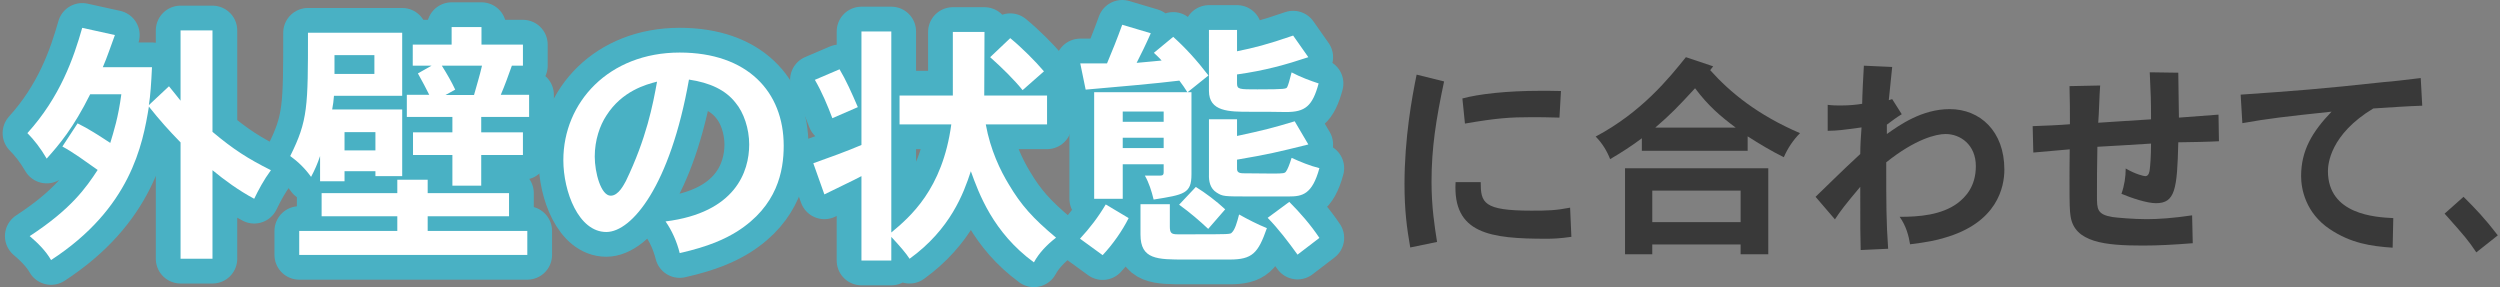 <?xml version="1.0" encoding="utf-8"?>
<!-- Generator: Adobe Illustrator 26.0.2, SVG Export Plug-In . SVG Version: 6.00 Build 0)  -->
<svg version="1.1" id="レイヤー_1" xmlns="http://www.w3.org/2000/svg" xmlns:xlink="http://www.w3.org/1999/xlink" x="0px"
	 y="0px" viewBox="0 0 505 58" style="enable-background:new 0 0 505 58;" xml:space="preserve">
<rect x="0" y="0" width="505" height="58" fill="#808080" stroke="none"/>
<style type="text/css">
	.st0{fill:none;stroke:#49B1C4;stroke-width:10;stroke-linejoin:round;}
	.st1{fill:#FFFFFF;}
	.st2{fill:#393939;}
</style>
<g>
	<g>
		<g>
			<path class="st0" d="M36.472,28.765c-2.288-2.34-4.212-4.472-6.396-7.228
				c-1.248,7.696-3.692,20.54-19.761,30.993c-1.04-1.82-2.652-3.432-4.316-4.836
				c8.373-5.461,11.388-9.777,13.729-13.365c-2.444-1.716-4.888-3.536-7.125-4.732
				l3.068-4.68c2.236,1.092,4.368,2.496,6.604,3.952
				c0.676-2.236,1.612-5.097,2.236-9.829H18.219
				c-3.432,6.864-6.188,10.088-8.788,13c-1.248-2.132-2.548-3.796-3.9-5.148
				c6.656-7.332,9.36-15.236,11.077-21.269l6.604,1.456
				c-0.832,2.236-1.56,4.472-2.444,6.5h9.932
				c-0.156,3.38-0.312,5.616-0.624,7.645l4.057-3.796
				c0.832,1.04,1.664,2.028,2.34,2.912V6.144h6.448v20.489
				c4.212,3.536,7.124,5.408,11.805,7.748c-1.456,1.977-2.496,3.952-3.38,5.772
				c-3.12-1.664-6.032-3.795-8.424-5.772v17.889h-6.448V28.765z"/>
			<path class="st0" d="M81.243,6.612v12.74H67.463c-0.052,0.884-0.208,1.924-0.364,2.756
				h14.145v13.468h-5.408v-0.988h-6.24v2.029h-4.94v-5.097
				c-0.52,1.56-1.092,2.86-1.82,4.212c-1.145-1.612-2.548-3.016-4.212-4.212
				c3.588-7.176,3.588-9.984,3.588-24.909H81.243z M86.392,36.305v2.704h16.433
				v4.681H86.392v2.963h20.125v4.837H60.442V46.653h19.813v-2.963H64.967v-4.681h15.289
				v-2.704H86.392z M67.567,11.136v3.796h8.06v-3.796H67.567z M69.595,26.685v3.692
				h6.24v-3.692H69.595z M97.26,5.468v3.536h8.373v4.265h-2.236
				c-0.729,2.028-1.404,3.952-2.236,5.876h5.72v4.472h-9.672v3.12h8.424v4.576
				h-8.424v6.188h-5.824v-6.188h-7.956v-4.576h7.956v-3.12h-9.204v-4.472h4.524
				c-0.572-1.144-1.404-2.756-2.288-4.316l2.756-1.56h-3.796V9.004h7.852V5.468
				H97.26z M89.979,19.196h5.772c0.52-1.924,1.144-3.848,1.612-5.928h-8.112
				c1.04,1.664,1.976,3.276,2.704,4.836L89.979,19.196z"/>
			<path class="st0" d="M134.439,44.729c14.145-1.768,16.9-10.088,16.9-15.548
				c0-3.172-1.092-6.448-2.756-8.424c-2.028-2.601-5.2-4.057-9.412-4.681
				c-3.796,21.477-11.545,30.786-16.693,30.786c-5.616,0-8.684-8.164-8.684-14.509
				c0-11.648,9.152-21.737,23.505-21.737c13.676,0,21.009,7.904,21.009,18.825
				c0,5.147-1.3,12.169-9.413,17.317c-2.444,1.508-5.616,3.016-11.596,4.367
				C136.728,48.786,135.688,46.498,134.439,44.729z M122.479,23.356
				c-1.3,1.977-2.34,4.94-2.34,8.269c0,3.224,1.248,7.905,3.225,7.905
				c1.612,0,2.704-2.34,3.068-2.965c4.16-8.632,5.46-15.444,6.292-20.073
				C130.487,17.064,125.651,18.364,122.479,23.356z"/>
			<path class="st0" d="M199.128,25.125c0.936,5.2,2.964,9.36,4.68,12.168
				c2.444,4.107,4.784,6.76,9.517,10.713c-1.82,1.403-3.433,3.067-4.473,4.992
				c-8.268-6.033-11.128-13.938-12.74-18.41
				c-1.456,4.473-4.108,11.701-12.376,17.682
				c-0.78-1.196-1.82-2.393-3.692-4.42v4.783h-6.032V35.577
				c-1.196,0.676-6.5,3.172-7.488,3.693l-2.236-6.293
				c3.224-1.144,6.812-2.444,9.725-3.692V6.352h6.032V46.965
				c3.744-3.119,10.348-8.684,12.116-21.84h-10.452v-5.824h10.764V6.456h6.396
				c0,2.08-0.052,11.024-0.052,12.845h12.688V25.125H199.128z M169.591,13.996
				c1.248,2.08,2.496,4.836,3.692,7.645l-5.148,2.236
				c-0.936-2.496-2.132-5.356-3.536-7.749L169.591,13.996z M204.068,7.704
				c2.393,1.976,5.044,4.628,6.812,6.708l-4.316,3.796
				c-1.716-2.132-4.212-4.576-6.552-6.656L204.068,7.704z"/>
			<path class="st0" d="M227.987,44.053c-1.3,2.6-3.172,5.252-5.252,7.488l-4.576-3.328
				c1.976-2.132,3.692-4.367,5.2-6.916L227.987,44.053z M239.896,18.625h0.78
				v16.589c0,3.9-1.456,4.107-7.644,5.096c-0.416-1.716-0.936-3.38-1.768-4.836
				h3.068c0.572,0,0.728-0.208,0.728-0.676v-1.612h-8.268v6.968h-5.772V18.625
				H239.844c-0.468-0.78-0.988-1.508-1.612-2.34
				c-4.576,0.572-12.949,1.3-18.929,1.82l-1.092-5.304h5.408
				C224.607,10.46,225.699,7.756,226.688,5l5.772,1.716
				c-0.937,2.132-1.977,4.265-2.86,5.98c1.508-0.104,3.12-0.312,5.044-0.468
				c-0.468-0.572-1.04-1.04-1.56-1.561l3.9-3.224
				c2.392,2.132,4.732,4.68,7.125,7.8L239.896,18.625z M226.792,22.524v2.08
				h8.268v-2.08H226.792z M226.792,27.829v2.08h8.268v-2.08H226.792z
				 M236.308,41.245v4.525c0,1.299,0.312,1.56,1.561,1.56h2.288
				c8.372,0,8.372,0,8.684-0.364c0.624-0.572,1.04-2.027,1.456-3.641
				c1.872,1.041,3.692,1.977,5.616,2.757c-1.768,5.044-2.912,6.345-7.541,6.345
				h-8.944c-5.668,0-9.048,0-9.048-5.045v-6.137H236.308z M241.56,37.761
				c1.924,1.196,4.16,2.86,5.928,4.524l-3.432,3.951
				c-1.716-1.611-3.64-3.275-5.876-4.887L241.56,37.761z M249.88,24.085v3.38
				c5.304-1.144,7.176-1.612,11.648-2.964l2.756,4.68
				c-6.292,1.561-8.009,1.977-14.405,3.068v1.82c0,0.572,0.208,0.935,1.3,0.935
				c1.144,0,4.16,0.053,5.876,0.053c2.288,0,2.496-0.053,2.756-0.469
				c0.26-0.363,0.624-1.195,1.092-2.704c1.716,0.78,3.692,1.612,5.616,2.08
				c-1.456,5.356-3.484,5.721-6.188,5.721h-7.749c-5.408,0-5.564,0-6.812-0.781
				c-1.353-0.832-1.612-2.34-1.561-3.691v-11.128H249.88z M249.88,6.04v4.316
				c3.328-0.676,6.084-1.353,11.336-3.172l3.068,4.368
				c-4.524,1.508-8.789,2.704-14.405,3.484v1.82c0,1.196,0.468,1.196,4.108,1.196
				c5.772,0,5.824-0.104,6.032-0.468c0.208-0.416,0.468-1.3,0.884-2.964
				c1.872,0.988,3.744,1.664,5.46,2.236c-1.248,4.628-2.756,5.772-6.553,5.772
				c-1.716-0.052-5.2-0.052-7.384-0.052c-4.108,0-8.217,0-8.217-4.212V6.04
				H249.88z M260.437,40.778c2.132,2.131,4.316,4.627,6.084,7.279l-4.42,3.381
				c-1.872-2.6-3.848-5.201-6.032-7.437L260.437,40.778z"/>
		</g>
		<g>
			<path class="st1" d="M36.472,28.765c-2.288-2.34-4.212-4.472-6.396-7.228
				c-1.248,7.696-3.692,20.54-19.761,30.993c-1.04-1.82-2.652-3.432-4.316-4.836
				c8.373-5.461,11.388-9.777,13.729-13.365c-2.444-1.716-4.888-3.536-7.125-4.732
				l3.068-4.68c2.236,1.092,4.368,2.496,6.604,3.952
				c0.676-2.236,1.612-5.097,2.236-9.829H18.219
				c-3.432,6.864-6.188,10.088-8.788,13c-1.248-2.132-2.548-3.796-3.9-5.148
				c6.656-7.332,9.36-15.236,11.077-21.269l6.604,1.456
				c-0.832,2.236-1.56,4.472-2.444,6.5h9.932
				c-0.156,3.38-0.312,5.616-0.624,7.645l4.057-3.796
				c0.832,1.04,1.664,2.028,2.34,2.912V6.144h6.448v20.489
				c4.212,3.536,7.124,5.408,11.805,7.748c-1.456,1.977-2.496,3.952-3.38,5.772
				c-3.12-1.664-6.032-3.795-8.424-5.772v17.889h-6.448V28.765z"/>
			<path class="st1" d="M81.243,6.612v12.74H67.463c-0.052,0.884-0.208,1.924-0.364,2.756
				h14.145v13.468h-5.408v-0.988h-6.24v2.029h-4.94v-5.097
				c-0.52,1.56-1.092,2.86-1.82,4.212c-1.145-1.612-2.548-3.016-4.212-4.212
				c3.588-7.176,3.588-9.984,3.588-24.909H81.243z M86.392,36.305v2.704h16.433
				v4.681H86.392v2.963h20.125v4.837H60.442V46.653h19.813v-2.963H64.967v-4.681h15.289
				v-2.704H86.392z M67.567,11.136v3.796h8.06v-3.796H67.567z M69.595,26.685v3.692
				h6.24v-3.692H69.595z M97.26,5.468v3.536h8.373v4.265h-2.236
				c-0.729,2.028-1.404,3.952-2.236,5.876h5.72v4.472h-9.672v3.12h8.424v4.576
				h-8.424v6.188h-5.824v-6.188h-7.956v-4.576h7.956v-3.12h-9.204v-4.472h4.524
				c-0.572-1.144-1.404-2.756-2.288-4.316l2.756-1.56h-3.796V9.004h7.852V5.468
				H97.26z M89.979,19.196h5.772c0.52-1.924,1.144-3.848,1.612-5.928h-8.112
				c1.04,1.664,1.976,3.276,2.704,4.836L89.979,19.196z"/>
			<path class="st1" d="M134.439,44.729c14.145-1.768,16.9-10.088,16.9-15.548
				c0-3.172-1.092-6.448-2.756-8.424c-2.028-2.601-5.2-4.057-9.412-4.681
				c-3.796,21.477-11.545,30.786-16.693,30.786c-5.616,0-8.684-8.164-8.684-14.509
				c0-11.648,9.152-21.737,23.505-21.737c13.676,0,21.009,7.904,21.009,18.825
				c0,5.147-1.3,12.169-9.413,17.317c-2.444,1.508-5.616,3.016-11.596,4.367
				C136.728,48.786,135.688,46.498,134.439,44.729z M122.479,23.356
				c-1.3,1.977-2.34,4.94-2.34,8.269c0,3.224,1.248,7.905,3.225,7.905
				c1.612,0,2.704-2.34,3.068-2.965c4.16-8.632,5.46-15.444,6.292-20.073
				C130.487,17.064,125.651,18.364,122.479,23.356z"/>
			<path class="st1" d="M199.128,25.125c0.936,5.2,2.964,9.36,4.68,12.168
				c2.444,4.107,4.784,6.76,9.517,10.713c-1.82,1.403-3.433,3.067-4.473,4.992
				c-8.268-6.033-11.128-13.938-12.74-18.41
				c-1.456,4.473-4.108,11.701-12.376,17.682
				c-0.78-1.196-1.82-2.393-3.692-4.42v4.783h-6.032V35.577
				c-1.196,0.676-6.5,3.172-7.488,3.693l-2.236-6.293
				c3.224-1.144,6.812-2.444,9.725-3.692V6.352h6.032V46.965
				c3.744-3.119,10.348-8.684,12.116-21.84h-10.452v-5.824h10.764V6.456h6.396
				c0,2.08-0.052,11.024-0.052,12.845h12.688V25.125H199.128z M169.591,13.996
				c1.248,2.08,2.496,4.836,3.692,7.645l-5.148,2.236
				c-0.936-2.496-2.132-5.356-3.536-7.749L169.591,13.996z M204.068,7.704
				c2.393,1.976,5.044,4.628,6.812,6.708l-4.316,3.796
				c-1.716-2.132-4.212-4.576-6.552-6.656L204.068,7.704z"/>
			<path class="st1" d="M227.987,44.053c-1.3,2.6-3.172,5.252-5.252,7.488l-4.576-3.328
				c1.976-2.132,3.692-4.367,5.2-6.916L227.987,44.053z M239.896,18.625h0.78
				v16.589c0,3.9-1.456,4.107-7.644,5.096c-0.416-1.716-0.936-3.38-1.768-4.836
				h3.068c0.572,0,0.728-0.208,0.728-0.676v-1.612h-8.268v6.968h-5.772V18.625
				H239.844c-0.468-0.78-0.988-1.508-1.612-2.34
				c-4.576,0.572-12.949,1.3-18.929,1.82l-1.092-5.304h5.408
				C224.607,10.46,225.699,7.756,226.688,5l5.772,1.716
				c-0.937,2.132-1.977,4.265-2.86,5.98c1.508-0.104,3.12-0.312,5.044-0.468
				c-0.468-0.572-1.04-1.04-1.56-1.561l3.9-3.224
				c2.392,2.132,4.732,4.68,7.125,7.8L239.896,18.625z M226.792,22.524v2.08
				h8.268v-2.08H226.792z M226.792,27.829v2.08h8.268v-2.08H226.792z
				 M236.308,41.245v4.525c0,1.299,0.312,1.56,1.561,1.56h2.288
				c8.372,0,8.372,0,8.684-0.364c0.624-0.572,1.04-2.027,1.456-3.641
				c1.872,1.041,3.692,1.977,5.616,2.757c-1.768,5.044-2.912,6.345-7.541,6.345
				h-8.944c-5.668,0-9.048,0-9.048-5.045v-6.137H236.308z M241.56,37.761
				c1.924,1.196,4.16,2.86,5.928,4.524l-3.432,3.951
				c-1.716-1.611-3.64-3.275-5.876-4.887L241.56,37.761z M249.88,24.085v3.38
				c5.304-1.144,7.176-1.612,11.648-2.964l2.756,4.68
				c-6.292,1.561-8.009,1.977-14.405,3.068v1.82c0,0.572,0.208,0.935,1.3,0.935
				c1.144,0,4.16,0.053,5.876,0.053c2.288,0,2.496-0.053,2.756-0.469
				c0.26-0.363,0.624-1.195,1.092-2.704c1.716,0.78,3.692,1.612,5.616,2.08
				c-1.456,5.356-3.484,5.721-6.188,5.721h-7.749c-5.408,0-5.564,0-6.812-0.781
				c-1.353-0.832-1.612-2.34-1.561-3.691v-11.128H249.88z M249.88,6.04v4.316
				c3.328-0.676,6.084-1.353,11.336-3.172l3.068,4.368
				c-4.524,1.508-8.789,2.704-14.405,3.484v1.82c0,1.196,0.468,1.196,4.108,1.196
				c5.772,0,5.824-0.104,6.032-0.468c0.208-0.416,0.468-1.3,0.884-2.964
				c1.872,0.988,3.744,1.664,5.46,2.236c-1.248,4.628-2.756,5.772-6.553,5.772
				c-1.716-0.052-5.2-0.052-7.384-0.052c-4.108,0-8.217,0-8.217-4.212V6.04
				H249.88z M260.437,40.778c2.132,2.131,4.316,4.627,6.084,7.279l-4.42,3.381
				c-1.872-2.6-3.848-5.201-6.032-7.437L260.437,40.778z"/>
		</g>
	</g>
	<g>
		<path class="st2" d="M291.706,16.45c-1.634,7.697-2.537,13.416-2.537,20.253
			c0,5.074,0.602,8.9,1.118,12.169l-5.418,1.118
			c-0.688-3.913-1.161-7.482-1.161-12.814c0-9.245,1.505-17.501,2.451-22.102
			L291.706,16.45z M299.102,36.789c0,4.171,0.516,5.762,10.234,5.762
			c3.354,0,4.901-0.043,7.825-0.602l0.258,5.891
			c-2.364,0.344-3.826,0.387-5.073,0.387c-11.266,0-18.92-0.988-18.318-11.438H299.102z
			 M315.012,23.759c-2.58-0.086-4.171-0.086-5.719-0.086
			c-4.215,0-6.924,0.173-13.373,1.29l-0.517-5.073
			c3.312-0.903,8.987-1.548,15.781-1.548c1.118,0,2.451,0,4.128,0.043
			L315.012,23.759z"/>
		<path class="st2" d="M346.058,13.397l-0.602,0.773c4.042,4.516,9.546,9.03,18.146,12.729
			c-1.419,1.419-2.537,3.139-3.269,4.858c-2.45-1.204-5.03-2.752-7.31-4.214
			v2.924h-21.37v-2.537c-2.107,1.592-4.214,2.925-6.407,4.215
			c-0.646-1.678-1.634-3.269-2.924-4.559c9.331-4.944,14.878-11.867,18.231-16.038
			L346.058,13.397z M357.194,33.994v17.372h-5.59V49.387h-17.845v1.979h-5.504V33.994
			H357.194z M333.76,38.508v6.364h17.845v-6.364H333.76z M350.615,25.781
			c-3.053-2.279-5.504-4.343-8.213-7.955c-3.439,3.741-4.944,5.289-8.04,7.955
			H350.615z"/>
		<path class="st2" d="M382.222,20.019l1.935,3.053c-1.032,0.602-2.063,1.419-3.01,2.106
			v1.893c2.494-1.763,7.052-5.031,12.685-5.031c6.149,0,11.051,4.472,11.051,12.212
			c0,3.483-1.376,10.75-12.169,13.803c-1.548,0.473-3.354,0.86-6.88,1.29
			c-0.258-1.634-0.773-3.698-2.106-5.547c3.783,0,8.514-0.301,11.867-2.881
			c1.333-1.075,3.526-3.139,3.526-7.353c0-4.344-3.139-6.493-6.106-6.493
			c-1.935,0-6.148,1.032-11.996,5.719c0,8.471,0,11.954,0.387,17.458l-5.547,0.258
			c-0.086-3.225-0.086-4.214-0.086-12.771c-3.139,3.74-3.956,4.815-5.117,6.578
			l-3.913-4.558c2.107-2.021,3.14-3.053,4.301-4.171
			c1.246-1.204,2.579-2.494,4.729-4.472c0-1.548,0.129-3.741,0.258-5.375
			c-4.128,0.559-4.687,0.645-6.837,0.688v-5.245
			c1.118,0.129,1.936,0.129,2.58,0.129c1.849,0,3.397-0.172,4.386-0.345
			c0-1.203,0.258-6.578,0.344-7.696l5.72,0.258
			c-0.129,1.118-0.603,5.762-0.688,6.708L382.222,20.019z"/>
		<path class="st2" d="M440.014,14.687c0,1.462,0.129,7.826,0.129,9.072l7.997-0.602
			l0.087,5.375c-1.161,0.086-6.45,0.215-8.213,0.215
			c-0.216,9.546-0.646,12.298-4.516,12.298c-1.806,0-4.901-1.032-6.966-1.892
			c0.603-1.721,0.86-3.44,0.86-5.117c1.978,1.161,3.655,1.548,3.956,1.548
			c0.73,0,0.859-0.946,0.902-1.376c0.086-0.645,0.259-2.537,0.259-5.203
			c-1.721,0.129-9.331,0.56-10.836,0.646c-0.086,4.687-0.086,6.32-0.086,9.976
			c0,2.58,0,3.698,3.139,4.214c0.86,0.129,4.214,0.43,6.923,0.43
			c2.365,0,5.418-0.215,9.159-0.773l0.129,5.633
			c-3.913,0.301-6.88,0.473-10.105,0.473c-7.653,0-13.803-0.645-14.576-5.934
			c-0.172-0.989-0.215-2.365-0.215-6.794c0-1.548,0-3.569,0.043-6.708
			c-2.322,0.172-5.074,0.473-7.354,0.646l-0.129-5.332
			c2.408-0.086,5.59-0.215,7.525-0.388c0-2.278,0-5.116-0.086-7.696l6.191-0.129
			c-0.172,2.192-0.215,5.375-0.387,7.524c1.634-0.086,7.524-0.516,10.664-0.688
			c0-4.128-0.043-4.645-0.259-9.503L440.014,14.687z"/>
		<path class="st2" d="M489.291,21.352c-2.838,0.086-6.536,0.344-9.89,0.559
			c-8.687,5.246-9.159,11.223-9.159,12.642c0,8.815,9.632,9.331,13.201,9.503
			l-0.13,5.978c-4.429-0.302-8.428-0.903-12.685-3.741
			c-4.901-3.269-5.805-8.127-5.805-10.707c0-5.203,2.236-8.943,6.148-13.028
			c-9.33,0.988-12.728,1.376-18.017,2.321l-0.344-5.762
			c11.18-0.773,15.867-1.118,28.938-2.537c1.806-0.129,3.827-0.387,7.439-0.816
			L489.291,21.352z"/>
		<path class="st2" d="M497.634,39.755c2.451,2.451,4.214,4.257,6.923,7.783l-4.343,3.439
			c-1.72-2.537-2.192-3.096-6.406-7.825L497.634,39.755z"/>
	</g>
</g>
<g>
</g>
<g>
</g>
<g>
</g>
<g>
</g>
<g>
</g>
<g>
</g>
<g>
</g>
<g>
</g>
<g>
</g>
<g>
</g>
<g>
</g>
<g>
</g>
<g>
</g>
<g>
</g>
<g>
</g>
</svg>
